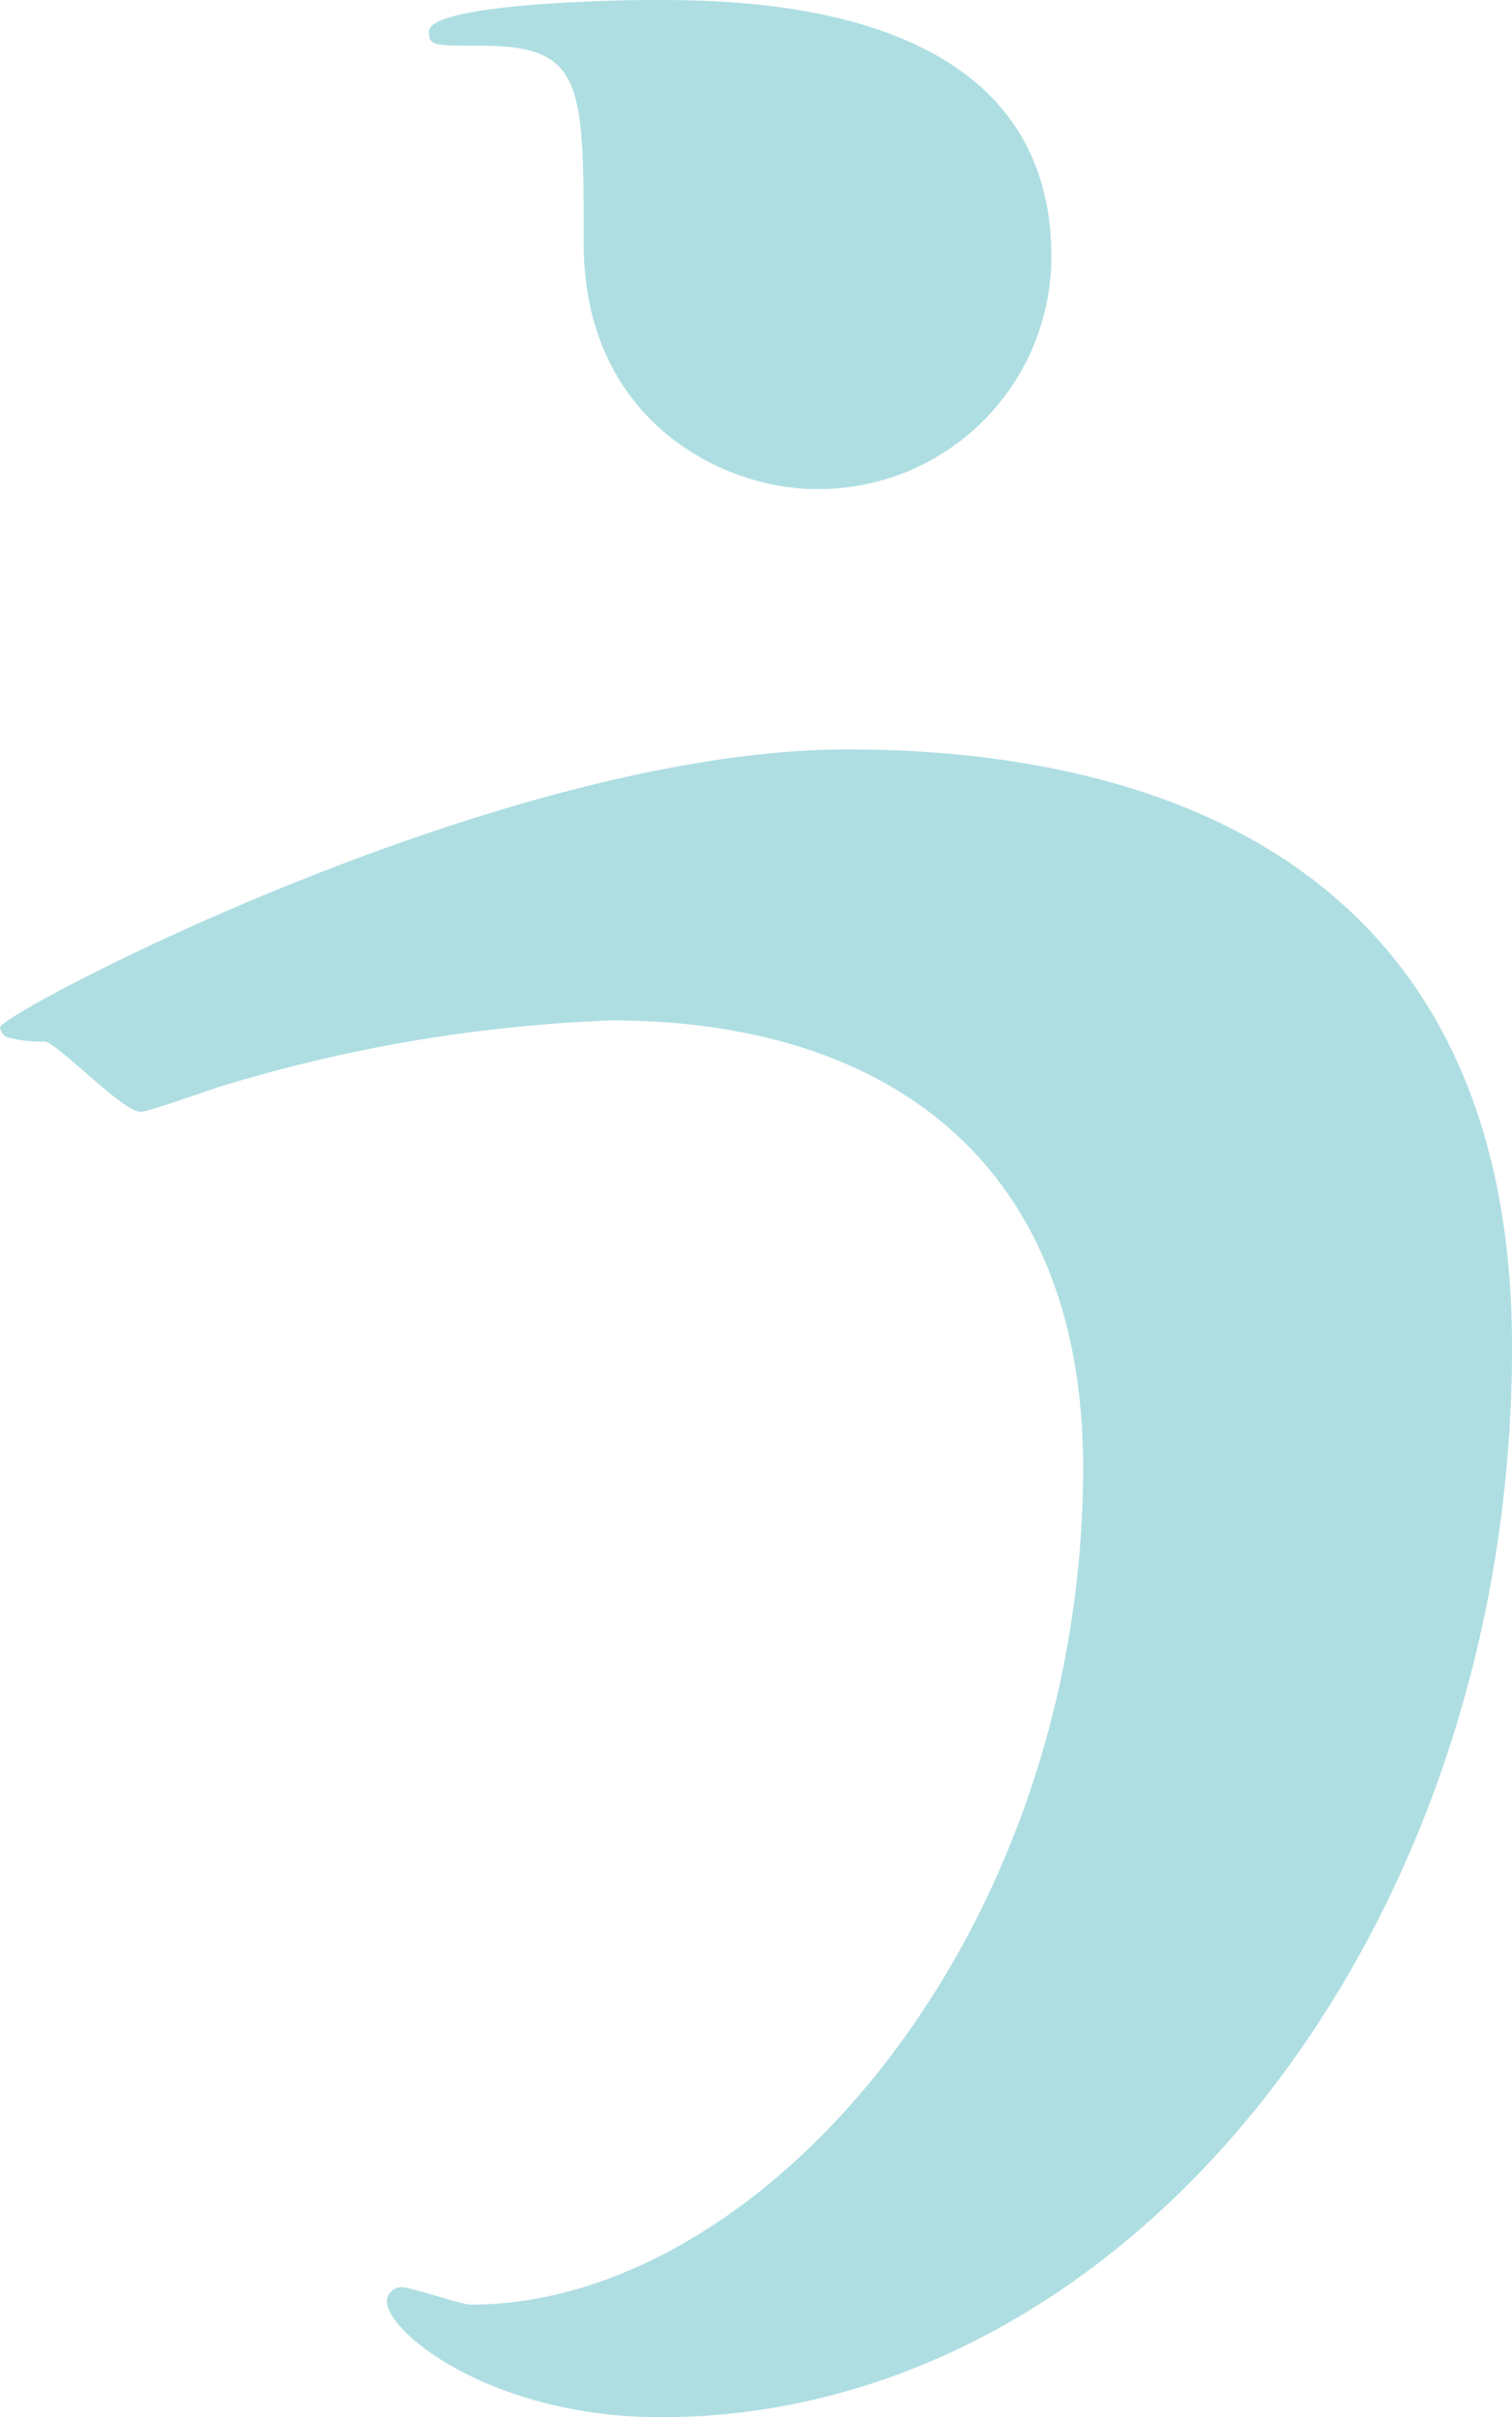 <svg xmlns="http://www.w3.org/2000/svg" width="77.616" height="124.01" viewBox="0 0 77.616 124.01"><path d="M217.425,72.356c0,29.962-19.674,54.874-43.684,54.874-8.661,0-14.077-4.333-14.077-5.959a.775.775,0,0,1,.725-.717c.54,0,3.068.9,3.608.9,14.983,0,31.411-18.953,31.411-42.956,0-15.526-9.933-22.927-24.192-22.927A78.408,78.408,0,0,0,151,59c-.544.181-3.608,1.26-3.97,1.26-.906,0-3.97-3.249-4.876-3.608a6.124,6.124,0,0,1-1.8-.181.578.578,0,0,1-.54-.544c0-.717,25.629-14.258,43.5-14.258,11.552,0,34.113,3.068,34.113,30.687M181.685,28.31c-4.695,0-11.915-3.431-11.915-12.632,0-8.126,0-10.111-5.231-10.111-2.529,0-2.71,0-2.71-.725,0-1.442,9.748-1.623,11.371-1.623,4.695,0,20.58,0,20.58,13.175a11.943,11.943,0,0,1-12.1,11.915" transform="translate(-139.809 -3.22)" fill="#aedee2"/></svg>